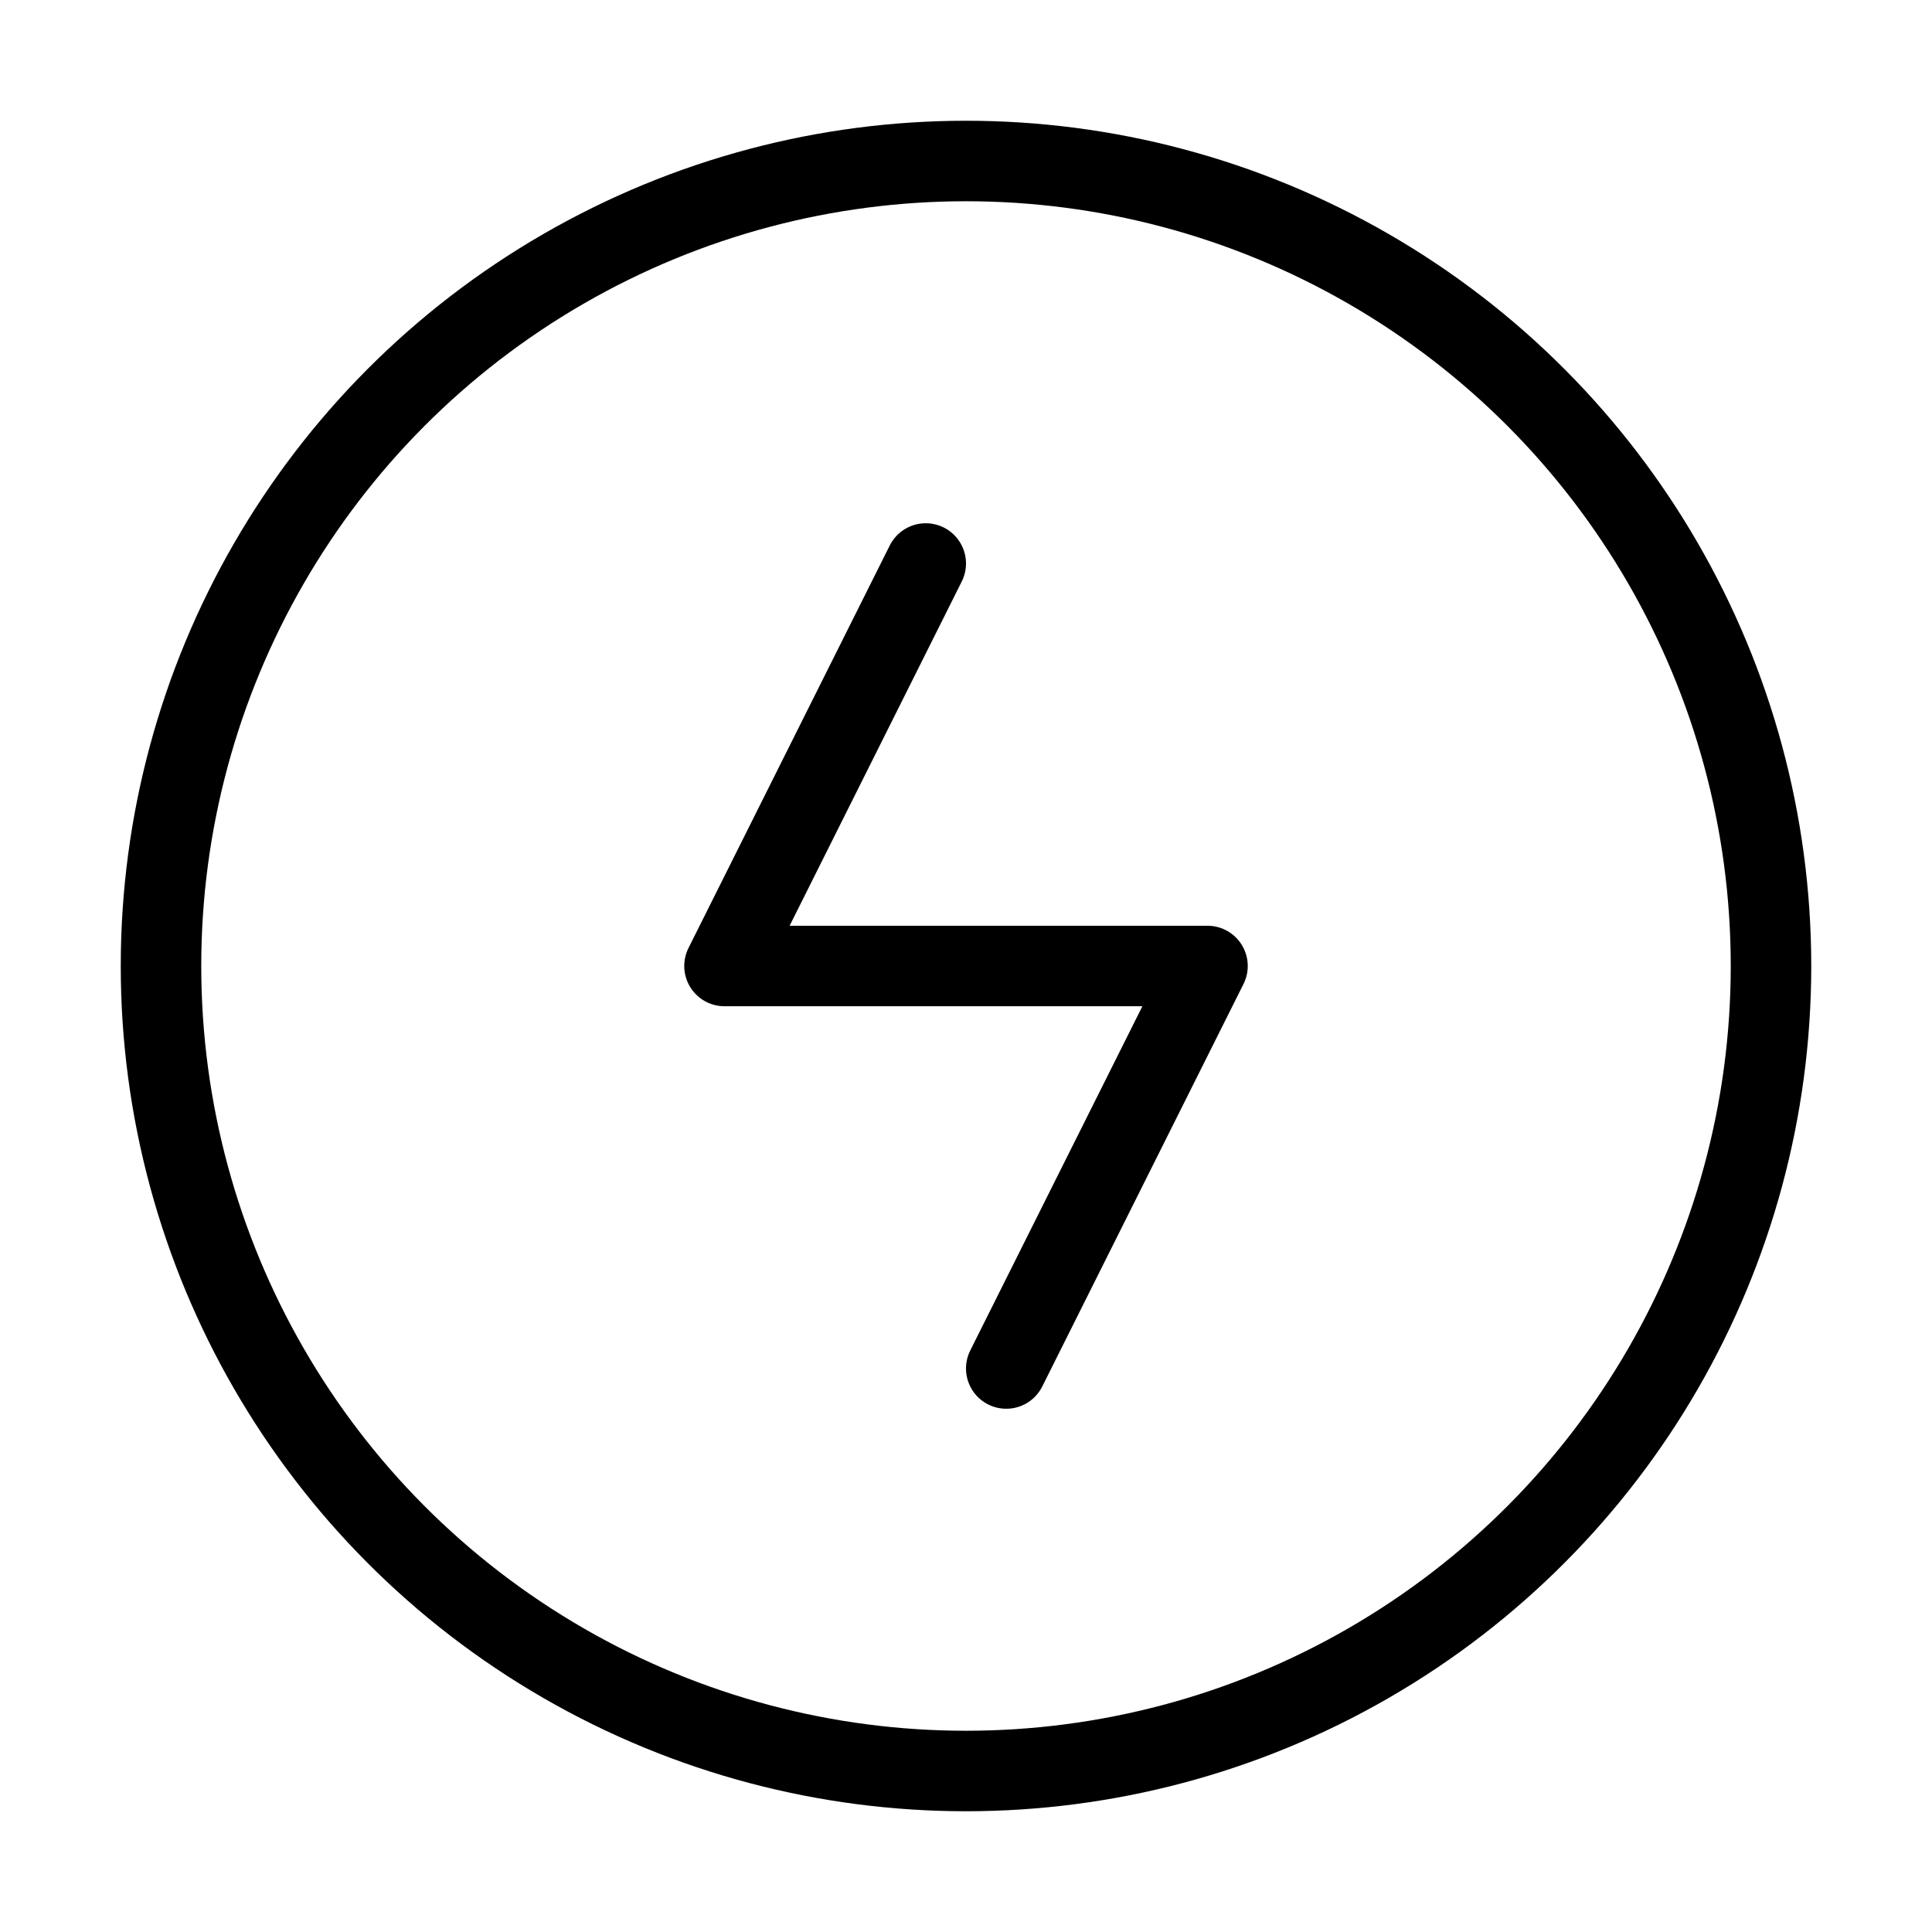 <svg viewBox="0 0 48 48" fill="none" xmlns="http://www.w3.org/2000/svg"><circle cx="24" cy="24" r="20" fill="none" stroke="currentColor" stroke-width="2"/><path d="M23 14L18 24H30L25 34" stroke="currentColor" stroke-width="2" stroke-linecap="round" stroke-linejoin="round"/></svg>
